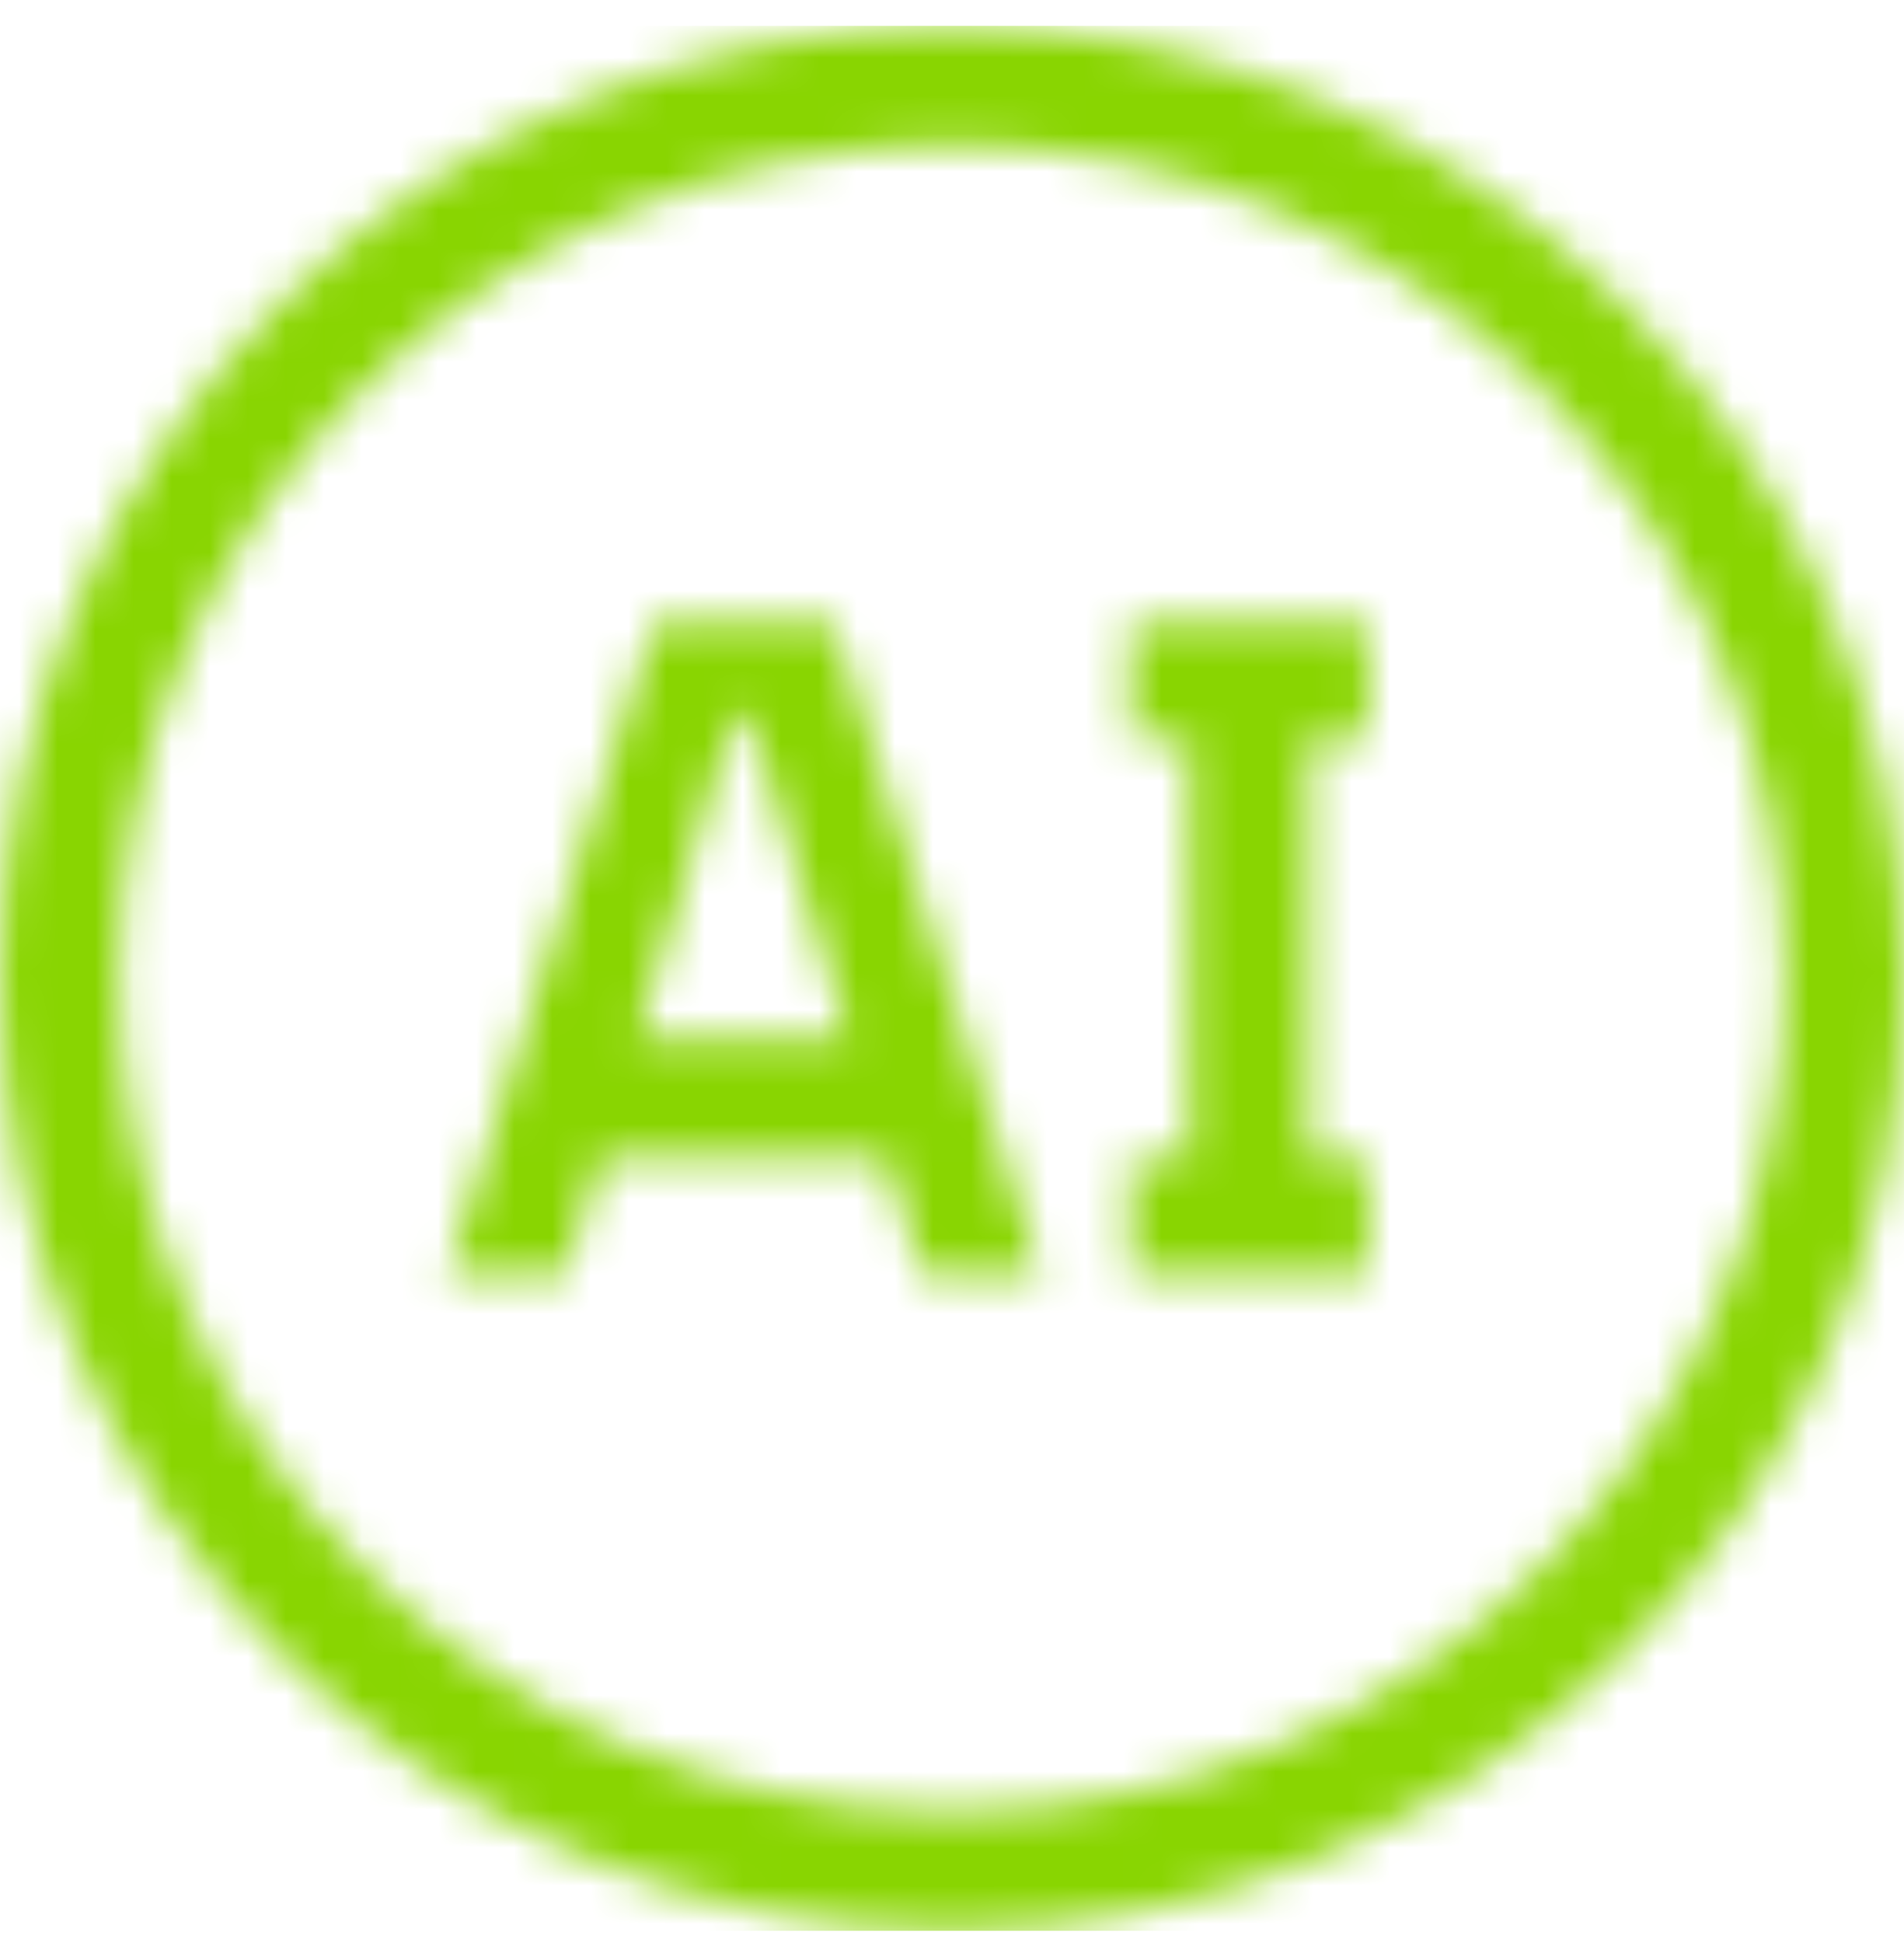 <svg xmlns="http://www.w3.org/2000/svg" width="50" height="51" viewBox="0 0 50 51" fill="none"><g clip-path="url(#clip0_5837_6620)"><mask id="path-1-inside-1_5837_6620" fill="white"><path d="M29.688 33.492V30.367H31.25V19.43H29.688V16.305H35.938V19.43H34.375V30.367H35.938V33.492H29.688ZM24.219 33.492H27.344L21.875 16.305H17.188L11.723 33.492H14.848L15.787 30.367H23.253L24.219 33.492ZM16.728 27.242L19.272 18.788L19.672 18.783L22.288 27.242H16.728Z"></path></mask><path d="M29.688 33.492H24.688V38.492H29.688V33.492ZM29.688 30.367V25.367H24.688V30.367H29.688ZM31.25 30.367V35.367H36.25V30.367H31.25ZM31.25 19.43H36.25V14.43H31.25V19.43ZM29.688 19.43H24.688V24.43H29.688V19.43ZM29.688 16.305V11.305H24.688V16.305H29.688ZM35.938 16.305H40.938V11.305H35.938V16.305ZM35.938 19.43V24.43H40.938V19.43H35.938ZM34.375 19.43V14.43H29.375V19.43H34.375ZM34.375 30.367H29.375V35.367H34.375V30.367ZM35.938 30.367H40.938V25.367H35.938V30.367ZM35.938 33.492V38.492H40.938V33.492H35.938ZM24.219 33.492L19.442 34.968L20.53 38.492H24.219V33.492ZM27.344 33.492V38.492H34.182L32.108 31.976L27.344 33.492ZM21.875 16.305L26.64 14.789L25.531 11.305H21.875V16.305ZM17.188 16.305V11.305H13.53L12.422 14.79L17.188 16.305ZM11.723 33.492L6.958 31.977L4.887 38.492H11.723V33.492ZM14.848 33.492V38.492H18.567L19.637 34.931L14.848 33.492ZM15.787 30.367V25.367H12.069L10.999 28.928L15.787 30.367ZM23.253 30.367L28.03 28.891L26.941 25.367H23.253V30.367ZM16.728 27.242L11.94 25.802L10.002 32.242H16.728V27.242ZM19.272 18.788L19.213 13.788L15.542 13.831L14.484 17.347L19.272 18.788ZM19.672 18.783L24.449 17.306L23.346 13.739L19.613 13.783L19.672 18.783ZM22.288 27.242V32.242H29.067L27.064 25.765L22.288 27.242ZM34.688 33.492V30.367H24.688V33.492H34.688ZM29.688 35.367H31.25V25.367H29.688V35.367ZM36.25 30.367V19.43H26.25V30.367H36.25ZM31.25 14.43H29.688V24.43H31.25V14.43ZM34.688 19.43V16.305H24.688V19.43H34.688ZM29.688 21.305H35.938V11.305H29.688V21.305ZM30.938 16.305V19.43H40.938V16.305H30.938ZM35.938 14.43H34.375V24.43H35.938V14.43ZM29.375 19.43V30.367H39.375V19.43H29.375ZM34.375 35.367H35.938V25.367H34.375V35.367ZM30.938 30.367V33.492H40.938V30.367H30.938ZM35.938 28.492H29.688V38.492H35.938V28.492ZM24.219 38.492H27.344V28.492H24.219V38.492ZM32.108 31.976L26.64 14.789L17.11 17.821L22.579 35.008L32.108 31.976ZM21.875 11.305H17.188V21.305H21.875V11.305ZM12.422 14.79L6.958 31.977L16.488 35.007L21.953 17.82L12.422 14.79ZM11.723 38.492H14.848V28.492H11.723V38.492ZM19.637 34.931L20.576 31.806L10.999 28.928L10.06 32.053L19.637 34.931ZM15.787 35.367H23.253V25.367H15.787V35.367ZM18.476 31.843L19.442 34.968L28.996 32.016L28.03 28.891L18.476 31.843ZM21.516 28.683L24.06 20.228L14.484 17.347L11.94 25.802L21.516 28.683ZM19.33 23.787L19.73 23.782L19.613 13.783L19.213 13.788L19.33 23.787ZM14.895 20.26L17.511 28.719L27.064 25.765L24.449 17.306L14.895 20.26ZM22.288 22.242H16.728V32.242H22.288V22.242Z" fill="#89D501" mask="url(#path-1-inside-1_5837_6620)"></path><mask id="path-3-inside-2_5837_6620" fill="white"><path d="M50 25.68C50 39.487 38.807 50.68 25 50.68V50.68C11.193 50.68 -3.05176e-05 39.487 -3.05176e-05 25.68V25.68C-3.05176e-05 11.873 11.193 0.68 25 0.68V0.68C38.807 0.68 50 11.873 50 25.68V25.68ZM3.125 25.68C3.125 37.761 12.919 47.555 25 47.555V47.555C37.081 47.555 46.875 37.761 46.875 25.68V25.68C46.875 13.599 37.081 3.805 25 3.805V3.805C12.919 3.805 3.125 13.599 3.125 25.68V25.68Z"></path></mask><path d="M25 -1.195C10.157 -1.195 -1.875 10.837 -1.875 25.68H8.125C8.125 16.36 15.68 8.805 25 8.805V-1.195ZM51.875 25.68C51.875 10.837 39.843 -1.195 25 -1.195V8.805C34.32 8.805 41.875 16.36 41.875 25.68H51.875ZM25 52.555C39.843 52.555 51.875 40.523 51.875 25.68H41.875C41.875 35 34.32 42.555 25 42.555V52.555ZM25 42.555C15.68 42.555 8.125 35 8.125 25.68H-1.875C-1.875 40.523 10.157 52.555 25 52.555V42.555ZM25 5.68C36.046 5.68 45 14.634 45 25.68H55C55 9.112 41.569 -4.32 25 -4.32V5.68ZM5 25.68C5 14.634 13.954 5.68 25 5.68V-4.32C8.431 -4.32 -5 9.112 -5 25.68H5ZM25 45.68C13.954 45.68 5 36.726 5 25.68H-5C-5 42.248 8.431 55.68 25 55.68V45.68ZM25 55.68C41.569 55.68 55 42.248 55 25.68H45C45 36.726 36.046 45.68 25 45.68V55.68Z" fill="#89D501" mask="url(#path-3-inside-2_5837_6620)"></path></g><defs><clipPath id="clip0_5837_6620"><rect width="50" height="50.001" fill="white" transform="translate(-3.05176e-05 0.68)"></rect></clipPath></defs></svg>